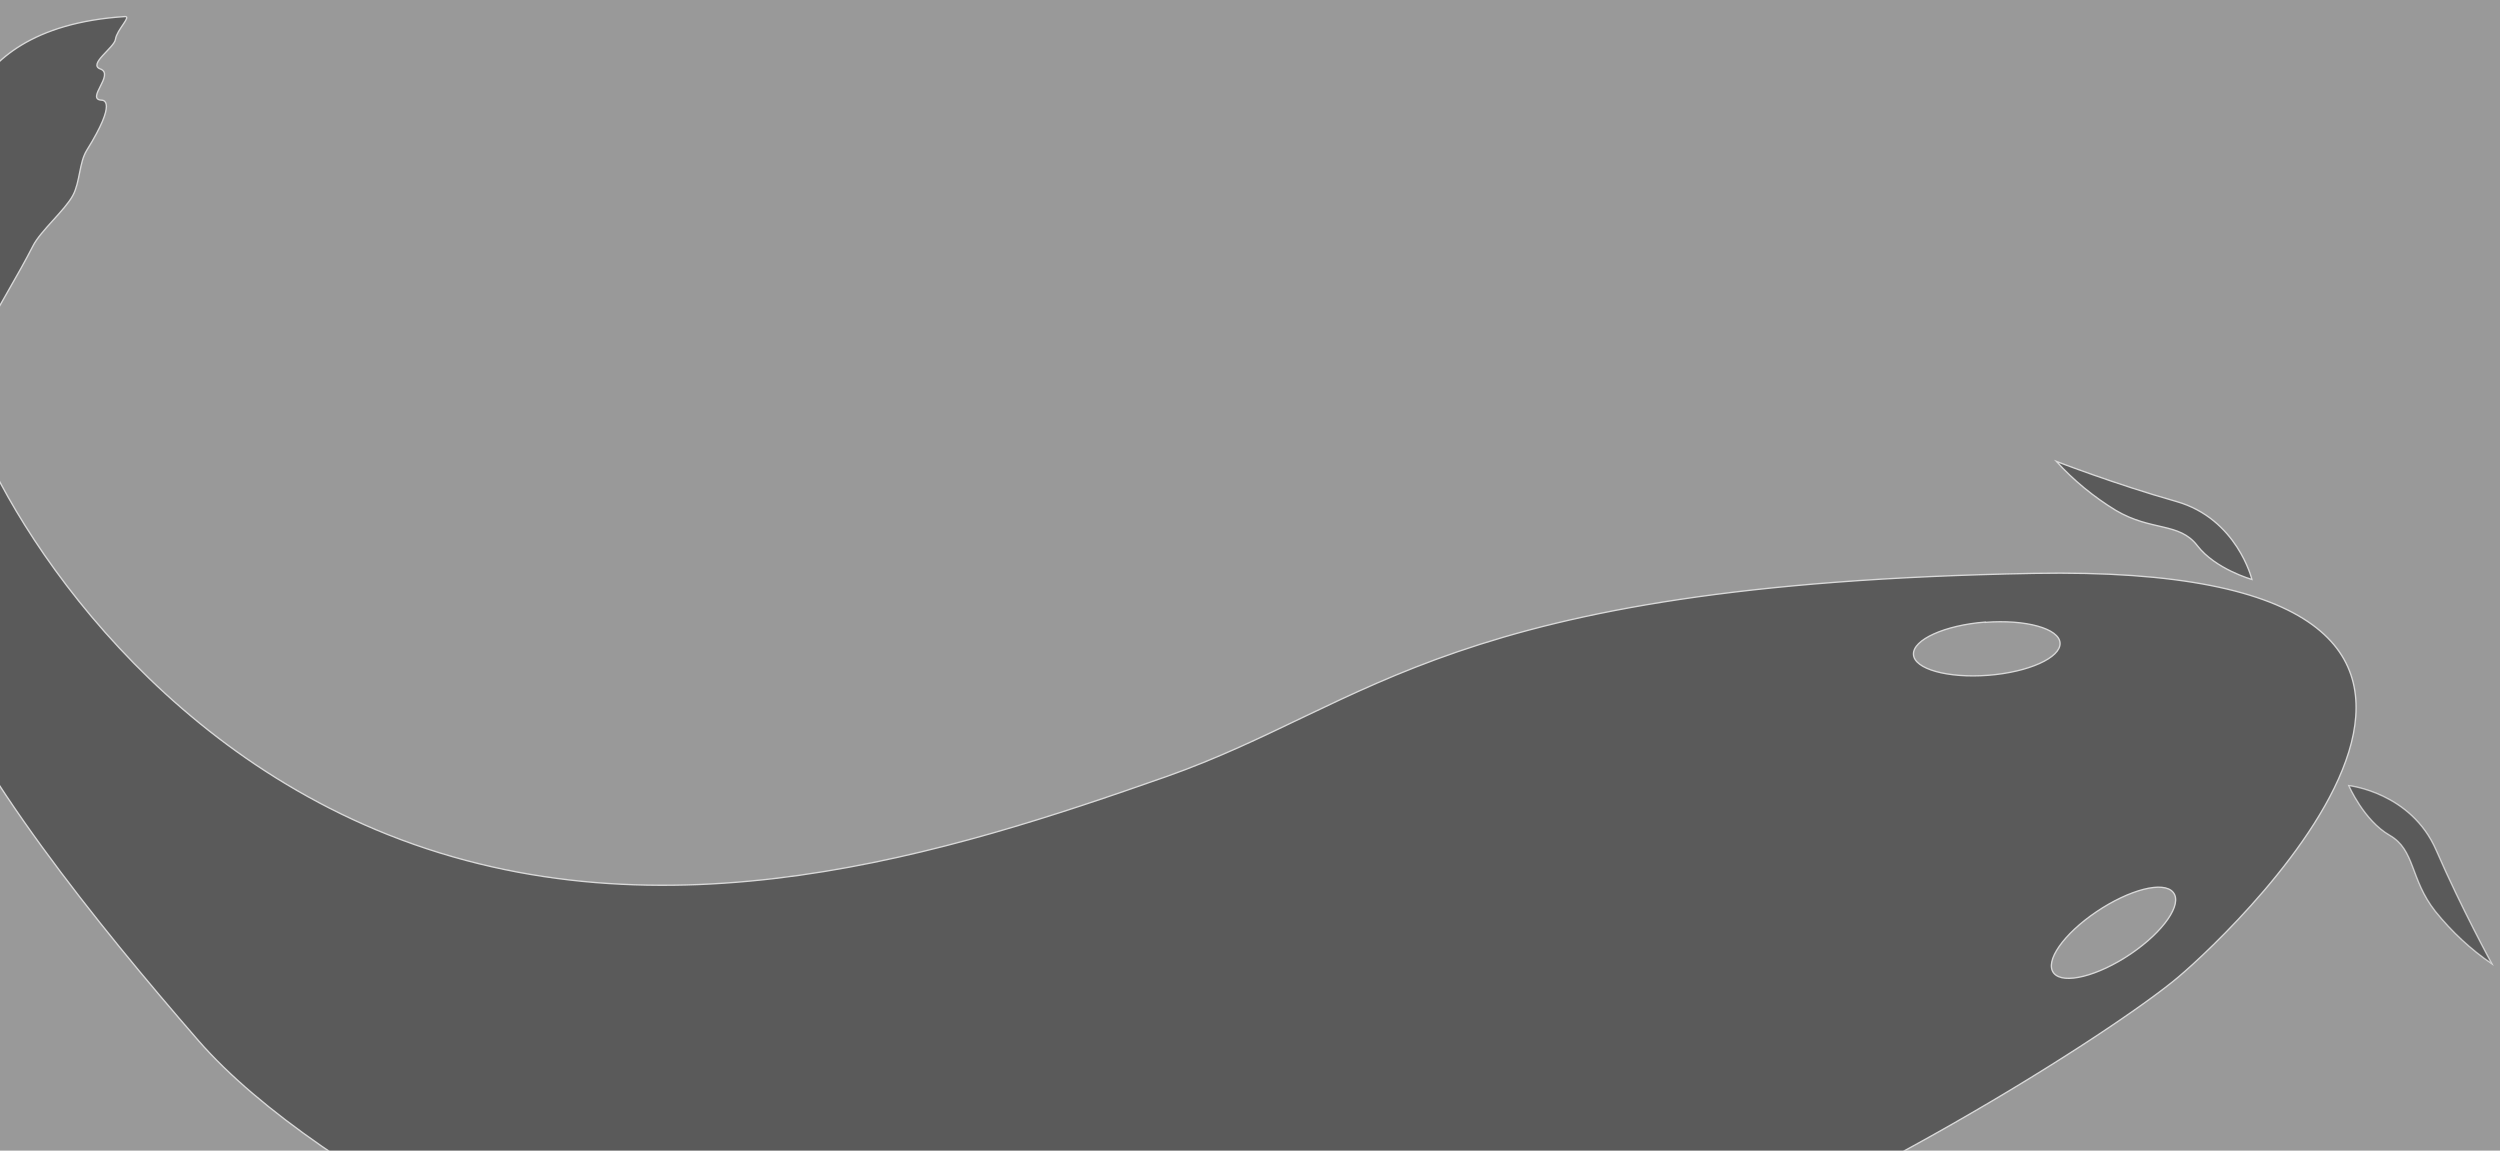 <?xml version="1.0" encoding="utf-8"?>
<!-- Generator: Adobe Illustrator 24.0.1, SVG Export Plug-In . SVG Version: 6.00 Build 0)  -->
<svg version="1.1" id="Livello_11" opacity="0.8" xmlns="http://www.w3.org/2000/svg" xmlns:xlink="http://www.w3.org/1999/xlink"
	 x="0px" y="0px" viewBox="0 0 1842.2 848" style="enable-background:new 0 0 1842.2 848;" xml:space="preserve">
<rect x="0" y="0" width="1842.2" height="848" fill="#808080" stroke="none"/>
<style type="text/css">
	.st0{opacity:0.62;}
	.st1{clip-path:url(#SVGID_2_);}
	.st2{stroke:#FFFFFF;stroke-miterlimit:10;}
	.st3{opacity:0.62;stroke:#FFFFFF;stroke-miterlimit:10;enable-background:new    ;}
</style>
<g>
	<g class="st0">
		<g>
			<defs>
				<rect id="SVGID_1_" x="-42.2" y="10" width="1842.2" height="848"/>
			</defs>
			<clipPath id="SVGID_2_">
				<use xlink:href="#SVGID_1_"  style="overflow:visible;"/>
			</clipPath>
			<g class="st1">
				<g>
					<path class="st2" d="M-138.1,290.5c92.9,173.3-5.5-56.4,85.5,190.2C-20.9,566.6,72,681.3,146.2,766.8
						c90.1,103.5,322.4,214.4,460.9,242.6c138.5,28.2,367.7,9.9,557-53.8s395-196.8,440.8-235.4c45.8-38.6,325.5-305.6-106.4-297.7
						c-431.9,7.9-487,96.2-639.5,149.9C700,628.3,489.1,695.9,285.8,615C96.8,539.7-4.1,367.5-24.5,298.2
						c-8-26.9,26.7-73.6,48.8-117c5.6-11.1,23.5-26.2,29.4-37.2c5.3-9.8,4.6-24.1,10.2-33.2c23-37,12-36.9,11-37
						c-12.1-0.6,9.9-19-1-23c-9.3-3.4,10.4-15.7,11.2-21.9c1-7,12-17,7-16.7C-45.6,21-23,126.7-32.2,86.5l-3.1-13.1
						c-2-8-22,24.2-24,17.2s13.9-53.4,11.9-59.5c-2.2-6.7-23.1,15.9-25.3,10.3c-2.6-6.7,5.5-41,3.1-46.2c-3.1-6.6,6.3-24.2,3.5-28.8
						C-70.9-41.5-89.9,5.7-93.3,2c-6.8-6.9-0.7-48.8-0.7-48.8S-229.4,120.4-138.1,290.5z M1601.4,657.6c7,8.6-7.1,28.9-31.3,45.3
						c-24.2,16.4-49.7,22.8-56.7,14.2c-7-8.6,7.1-28.8,31.4-45.2C1569.1,655.5,1594.4,648.9,1601.4,657.6z M1462.9,458.6
						c29.9-2.3,54.6,4.6,55.1,15.3s-23.1,21.4-52.9,23.7c-29.9,2.3-54.6-4.6-55.1-15.4s23-21.5,52.9-23.8V458.6z"/>
				</g>
				<path class="st2" d="M1659.4,427c0,0-10.9-44.8-55.8-57.5s-88.3-29.5-88.3-29.5c12.6,13.9,27.3,26,43.8,36.1
					c26.2,15.5,46.7,8.6,60,25.9C1632.4,419.4,1659.4,427,1659.4,427z"/>
			</g>
		</g>
	</g>
	<path class="st3" d="M1730.8,578.9c0,0,45.8,4.9,64.4,47.7c18.6,42.8,41,83.6,41,83.6c-15.5-10.6-29.5-23.6-41.6-38.6
		c-18.8-23.9-14.7-45.2-33.7-56.1C1741.9,604.6,1730.8,578.9,1730.8,578.9z"/>
</g>
</svg>
